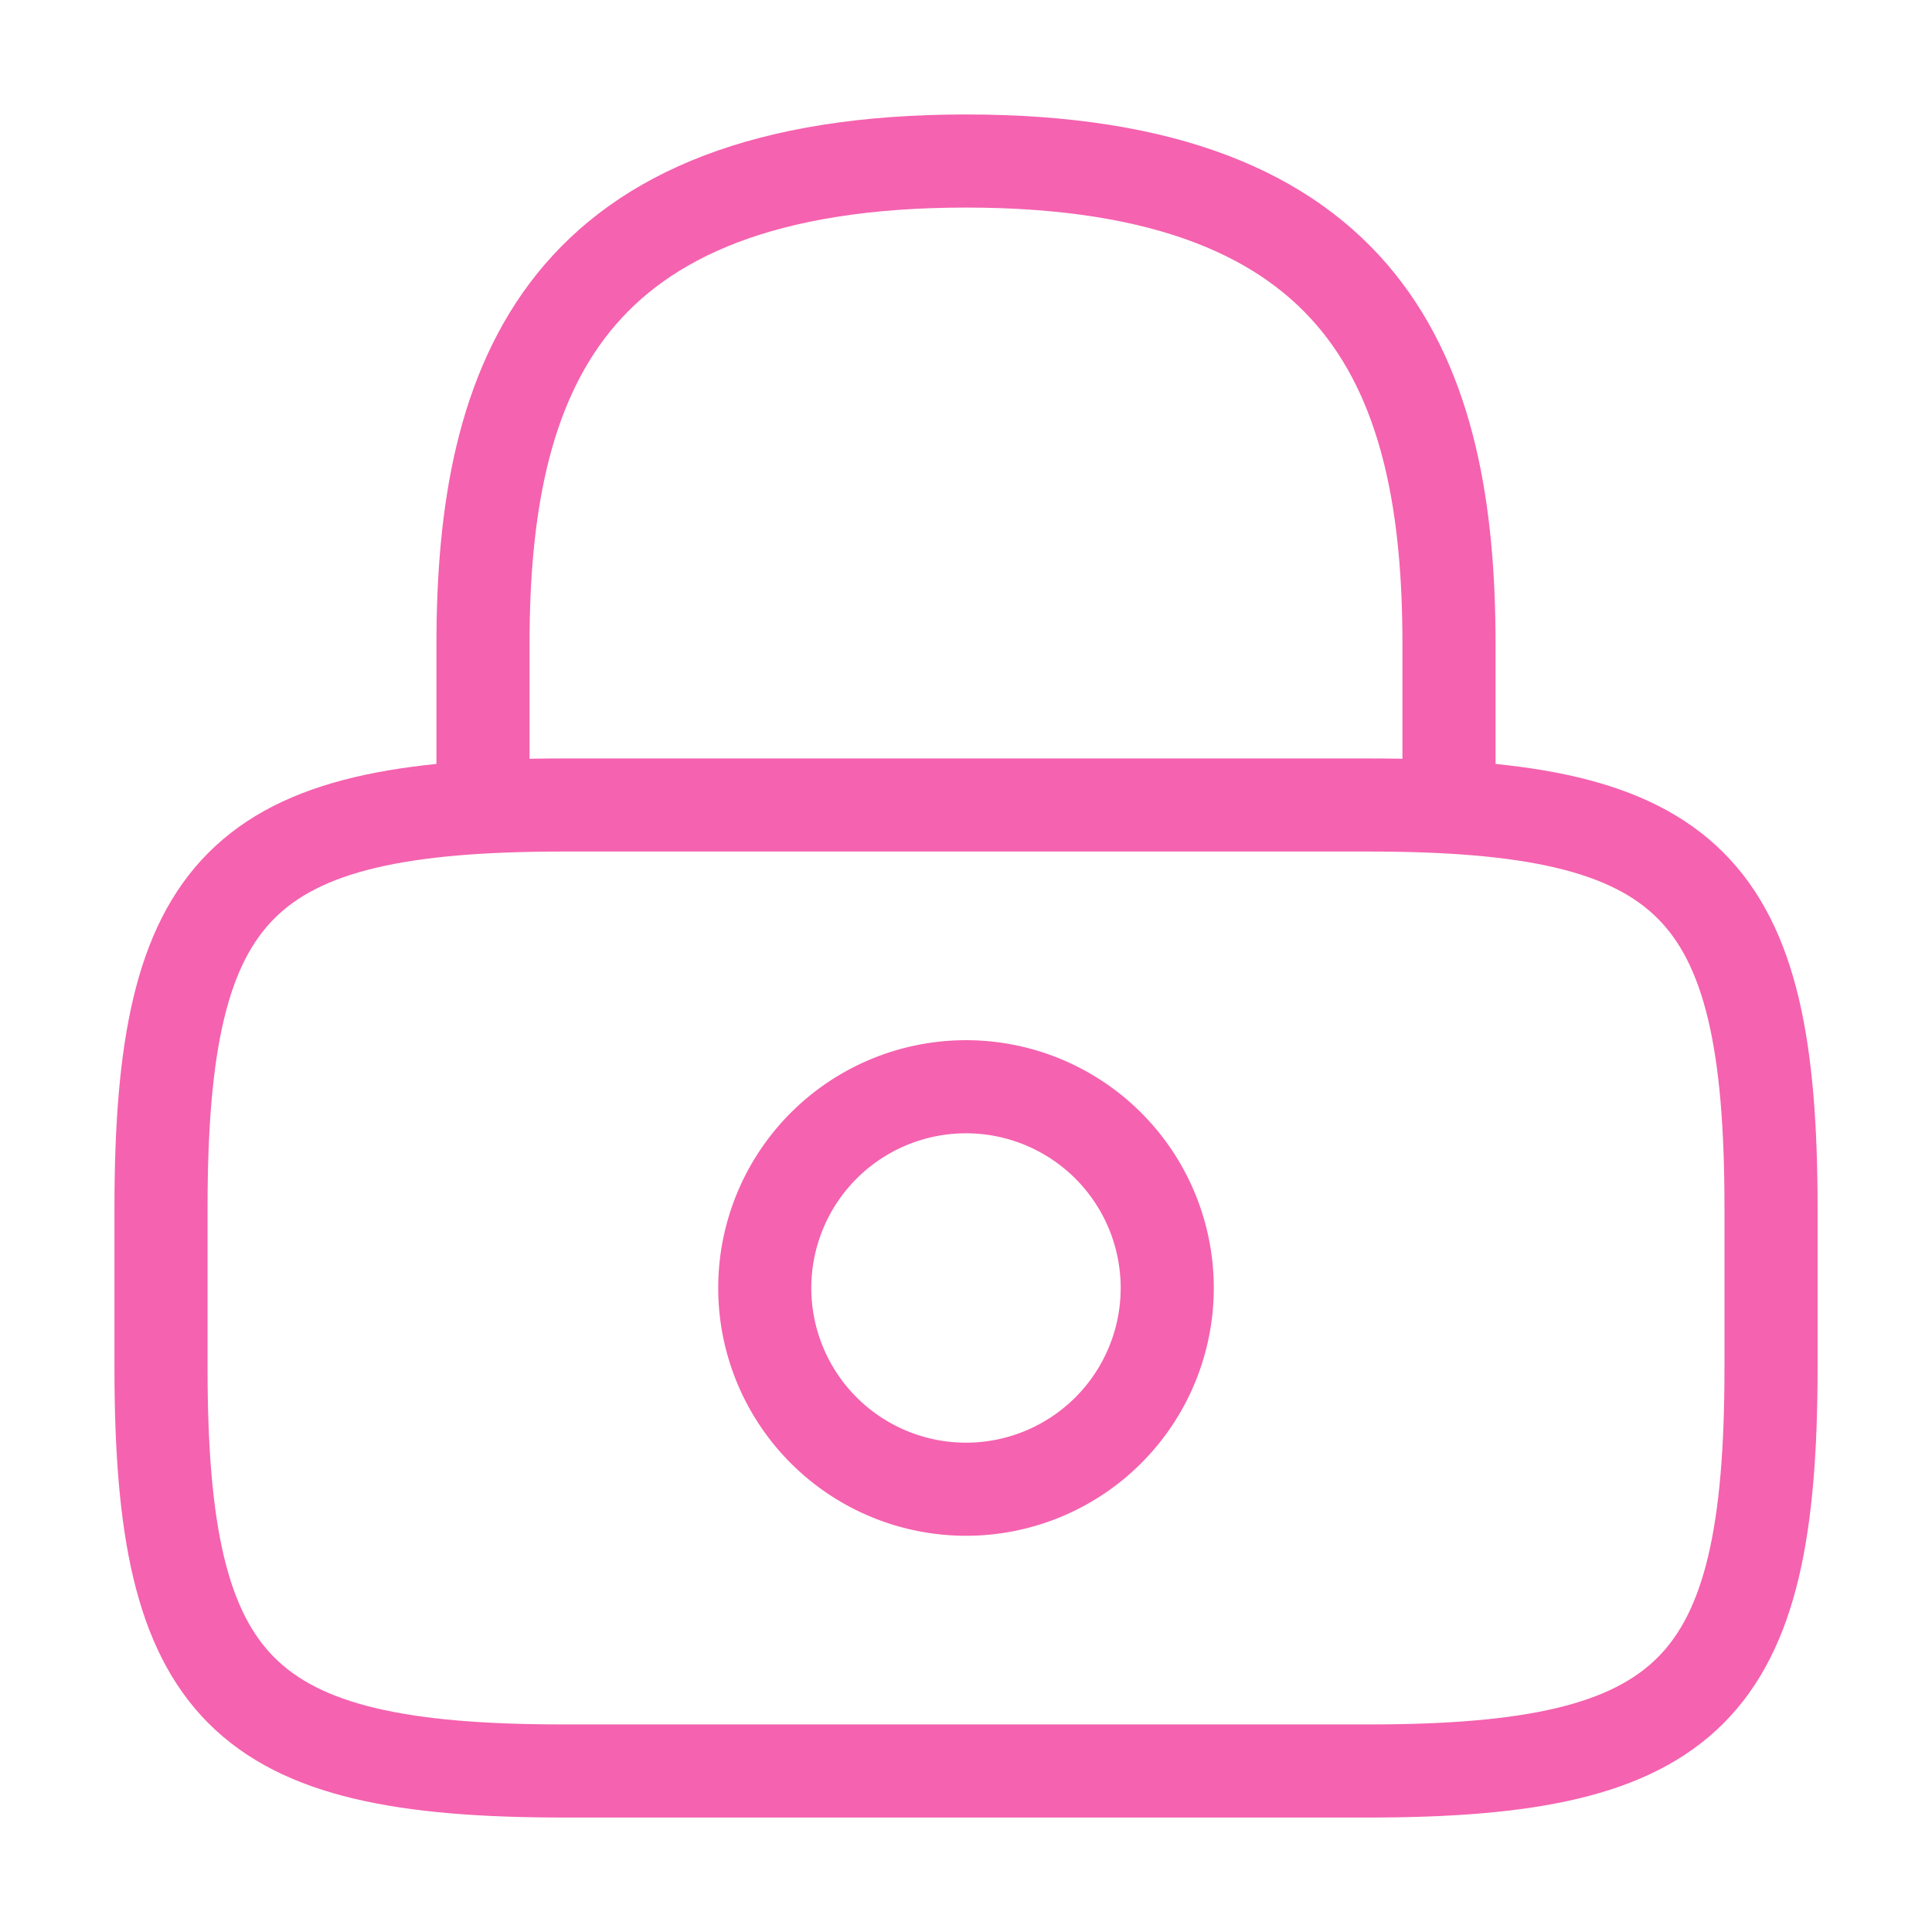 <svg xmlns="http://www.w3.org/2000/svg" width="41.504" height="41.504"><g><title>Layer 1</title><g data-name="vuesax/linear/lock" id="vuesax_linear_lock"><g id="lock"><path stroke-width="2" stroke-linejoin="round" stroke-linecap="round" stroke="#f562af" fill="none" d="m10.376,17.294l0,-3.459c0,-5.724 1.729,-10.376 10.376,-10.376s10.376,4.652 10.376,10.376l0,3.459" id="Vector"></path><path stroke-width="2" stroke-linejoin="round" stroke-linecap="round" stroke="#f562af" fill="none" d="m25.075,27.669a4.323,4.323 0 1 1 -4.324,-4.323a4.323,4.323 0 0 1 4.324,4.323z" data-name="Vector" id="Vector-2"></path><path stroke-width="2" stroke-linejoin="round" stroke-linecap="round" stroke="#f562af" fill="none" d="m29.399,38.045l-17.293,0c-6.918,0 -8.647,-1.73 -8.647,-8.647l0,-3.458c0,-6.918 1.729,-8.647 8.647,-8.647l17.293,0c6.917,0 8.647,1.729 8.647,8.647l0,3.459c-0.001,6.916 -1.73,8.646 -8.647,8.646z" data-name="Vector" id="Vector-3"></path><path opacity="0" fill="none" transform="rotate(180, 41.504, 41.504)" d="m41.504,41.504l41.5,0l0,41.5l-41.5,0l0,-41.5z" data-name="Vector" id="Vector-4"></path></g></g></g></svg>